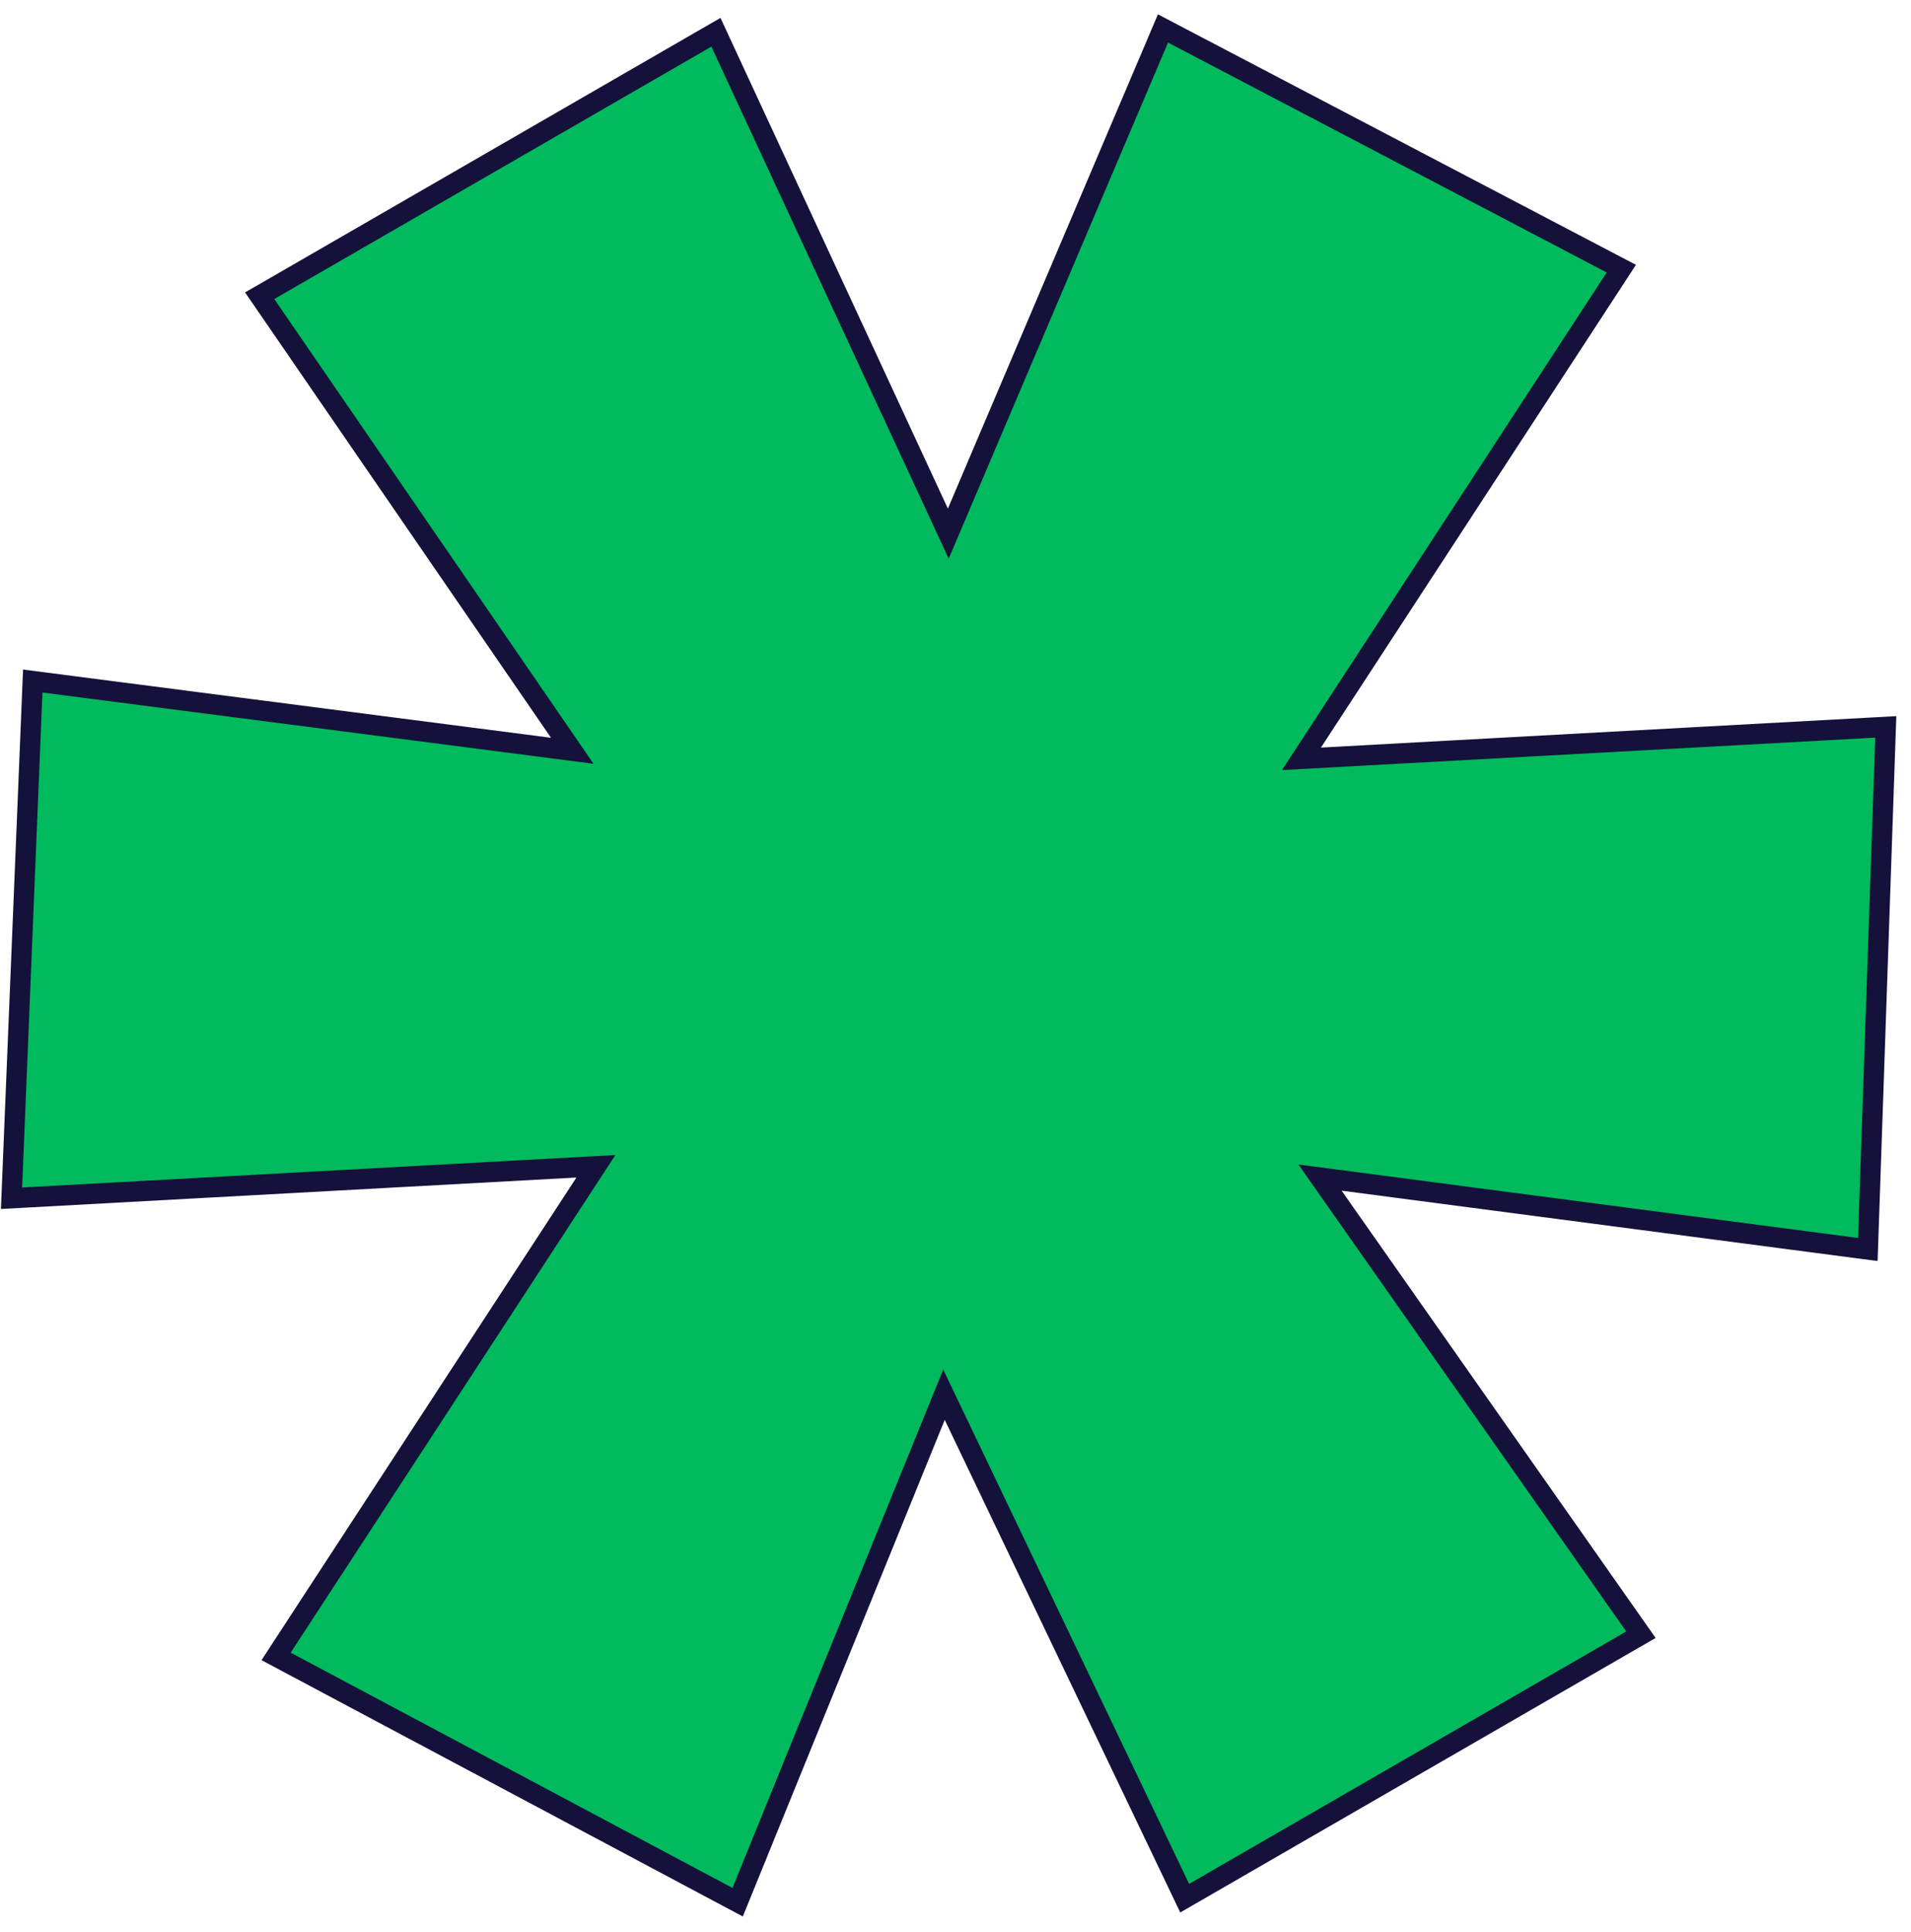 <svg width="94" height="95" viewBox="0 0 94 95" fill="none" xmlns="http://www.w3.org/2000/svg">
<path d="M80.242 80.668L80.716 80.395L80.402 79.948L64.929 57.913L91.331 61.379L91.876 61.45L91.895 60.9L92.74 36.294L92.759 35.748L92.213 35.778L64.018 37.319L79.451 13.673L79.751 13.212L79.264 12.957L57.686 1.651L57.206 1.399L56.994 1.898L46.645 26.244L35.446 2.083L35.216 1.587L34.742 1.86L13.241 14.274L12.773 14.544L13.079 14.99L28.149 36.923L2.152 33.563L1.611 33.493L1.588 34.039L0.59 58.379L0.568 58.929L1.117 58.899L29.312 57.357L13.879 81.004L13.581 81.461L14.063 81.718L35.795 93.29L36.284 93.55L36.493 93.037L46.433 68.592L58.04 92.865L58.273 93.352L58.741 93.082L80.242 80.668Z" fill="#00BA5D" stroke="#14123B"/>
</svg>
